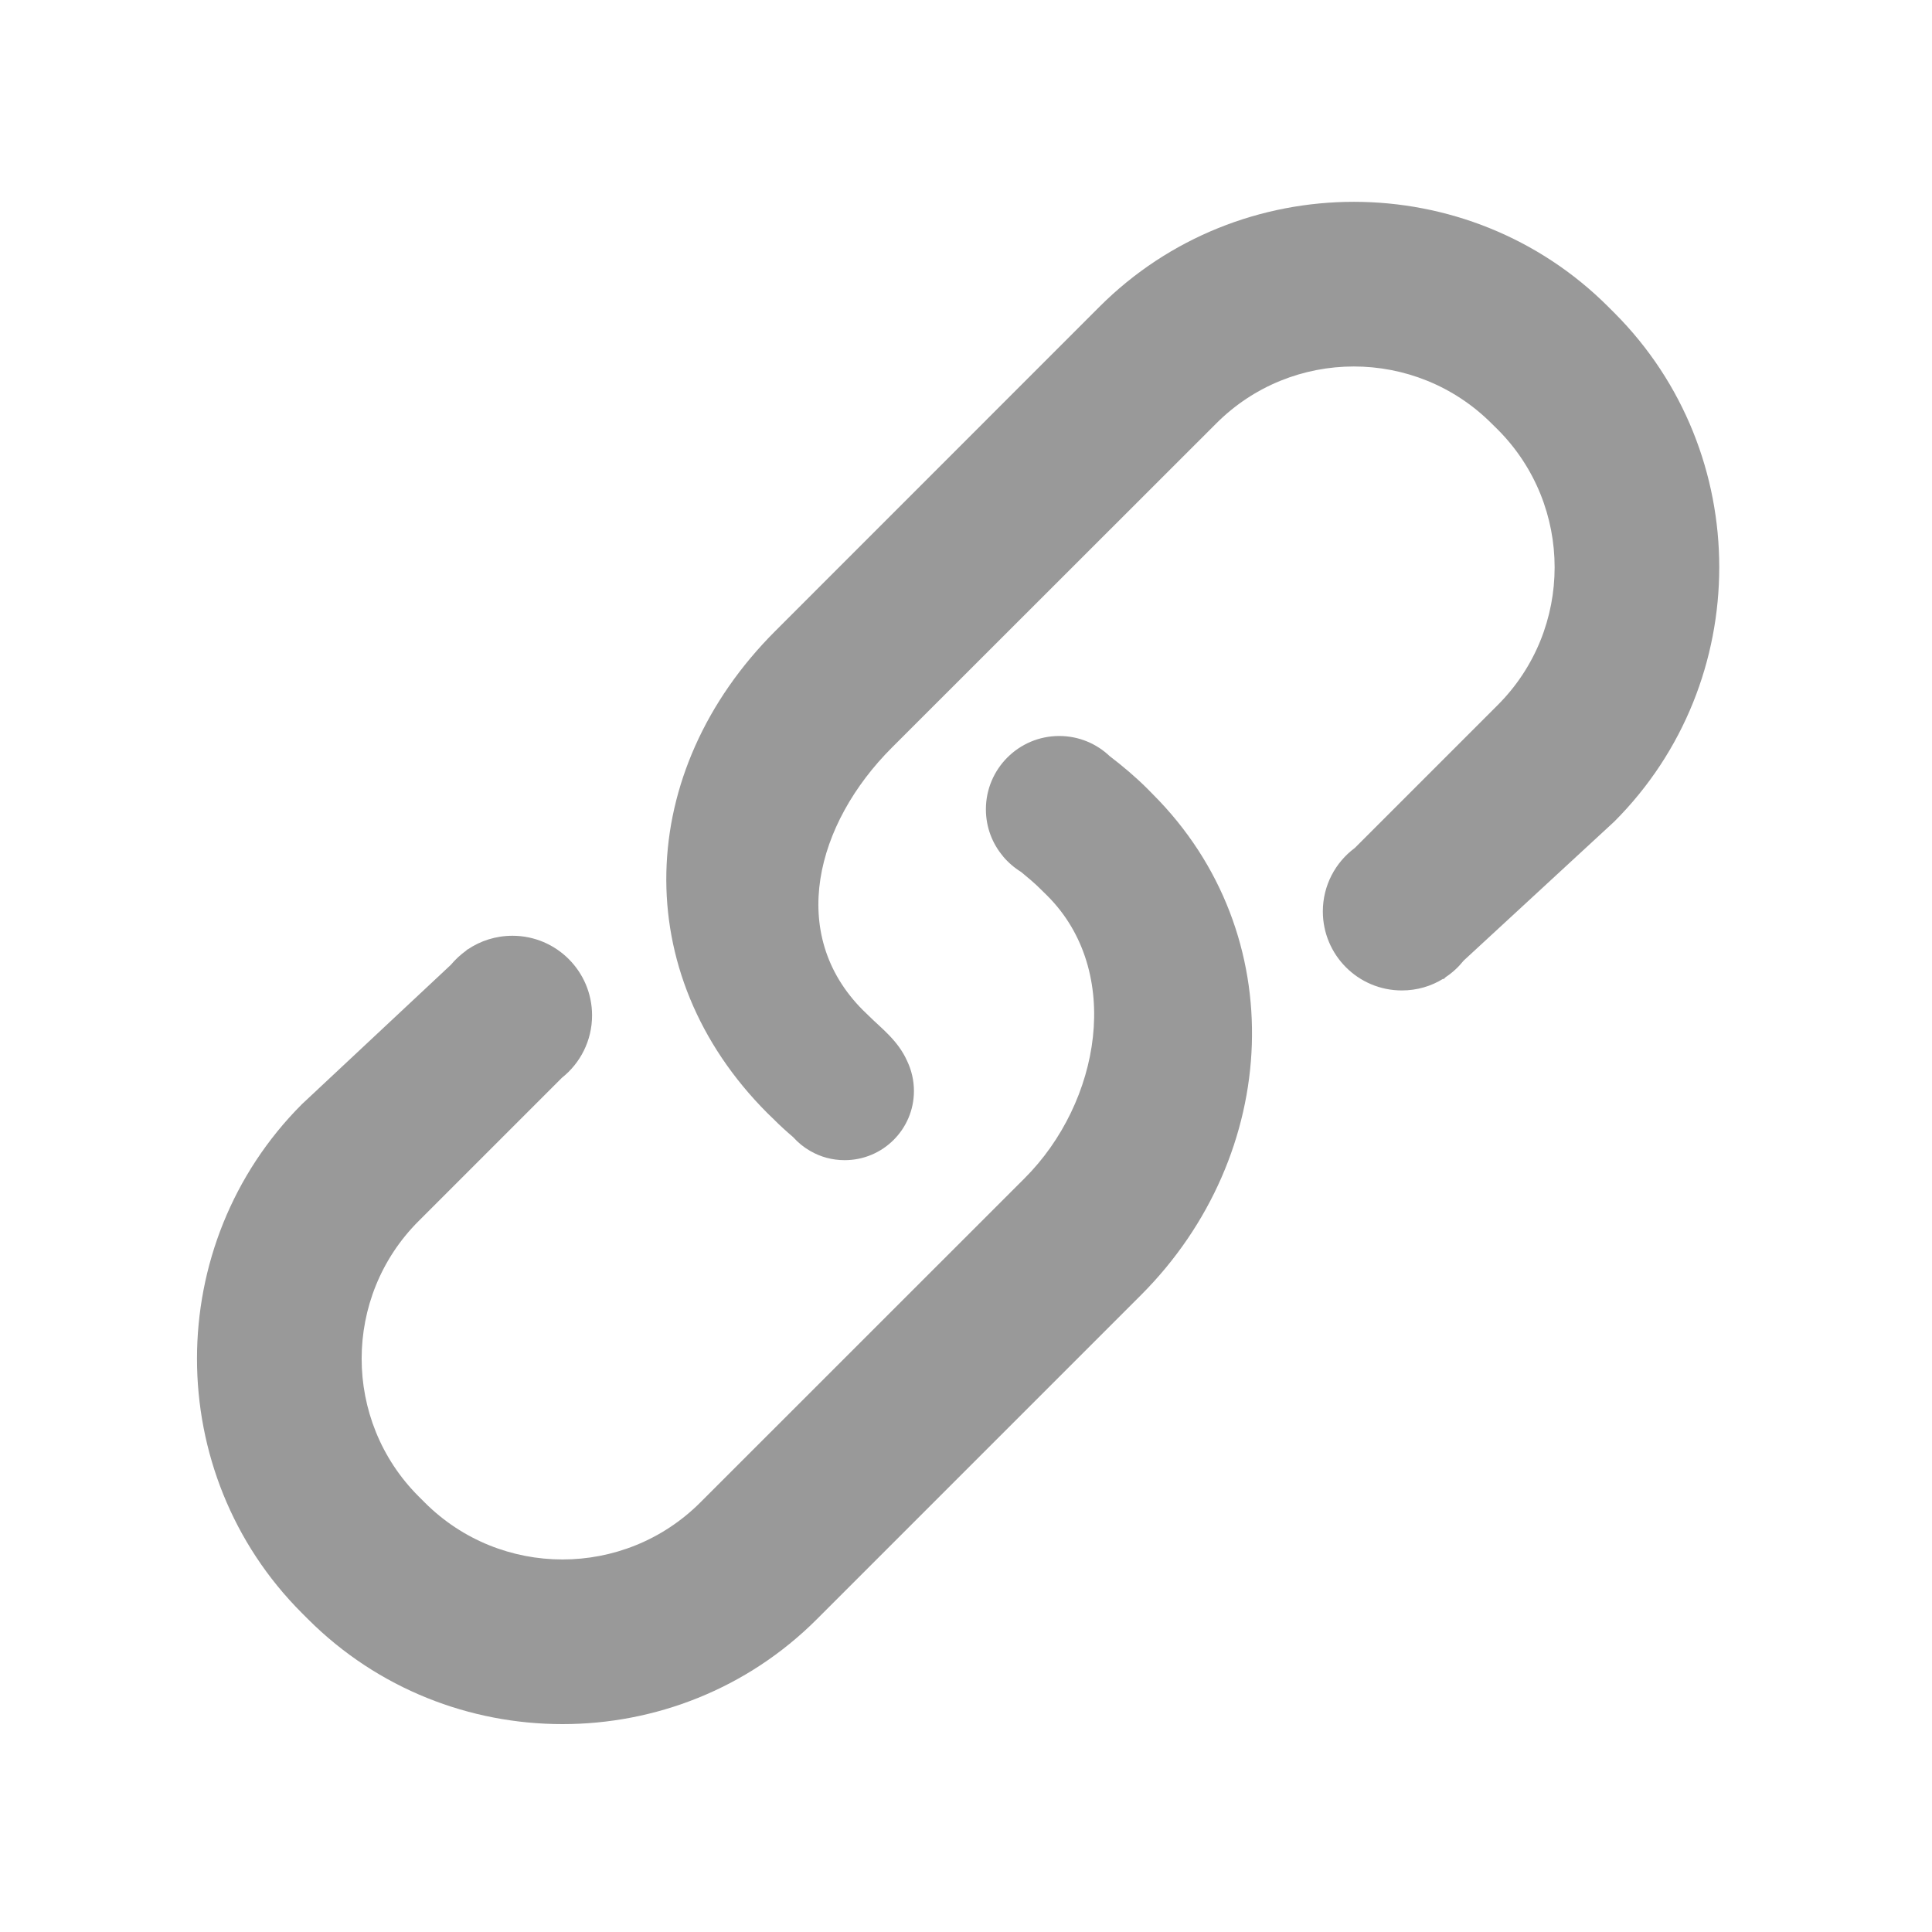 <svg xmlns="http://www.w3.org/2000/svg" xmlns:xlink="http://www.w3.org/1999/xlink" fill="none" version="1.1" width="20" height="20" viewBox="0 0 20 20"><defs><clipPath id="master_svg0_35_0891"><rect x="0" y="0" width="20" height="20" rx="0"/></clipPath></defs><g clip-path="url(#master_svg0_35_0891)"><g><path d="M11.874,8.161C11.753,8.041,11.624,7.932,11.492,7.831L11.491,7.831C11.355,7.7,11.17,7.619,10.965,7.619C10.546,7.619,10.206,7.959,10.206,8.378C10.206,8.564,10.273,8.734,10.384,8.865L10.384,8.865C10.384,8.865,10.384,8.866,10.384,8.866C10.437,8.929,10.5,8.983,10.571,9.027C10.642,9.086,10.713,9.144,10.778,9.21L10.841,9.272C11.628,10.058,11.393,11.412,10.606,12.198L7.249,15.554C6.462,16.34,5.183,16.34,4.397,15.554L4.334,15.491C3.547,14.705,3.547,13.425,4.334,12.64L5.817,11.157C6.007,11.006,6.129,10.773,6.129,10.511C6.129,10.056,5.76,9.687,5.305,9.687C5.133,9.687,4.973,9.739,4.841,9.829C4.841,9.829,4.84,9.828,4.84,9.827L4.824,9.842C4.766,9.884,4.713,9.933,4.667,9.988L3.126,11.43C1.677,12.88,1.677,15.251,3.126,16.699L3.189,16.762C4.638,18.21,7.008,18.21,8.456,16.762L11.813,13.405C13.259,11.956,13.382,9.671,11.935,8.223L11.874,8.161Z" fill="#999999" fill-opacity="1"/></g><g><path d="M16.711,3.238L16.649,3.176C15.2,1.727,12.83,1.727,11.381,3.176L8.025,6.533C6.576,7.982,6.496,10.074,7.945,11.524L8.007,11.584C8.072,11.65,8.141,11.712,8.21,11.771C8.261,11.828,8.32,11.876,8.386,11.914C8.387,11.915,8.387,11.915,8.388,11.915L8.388,11.915C8.493,11.976,8.614,12.01,8.744,12.01C9.14,12.01,9.461,11.689,9.461,11.294C9.461,11.182,9.435,11.076,9.39,10.982C9.295,10.769,9.118,10.64,8.995,10.517L8.933,10.457C8.147,9.67,8.445,8.527,9.232,7.74L12.59,4.384C13.375,3.597,14.654,3.597,15.441,4.384L15.504,4.446C16.29,5.233,16.29,6.513,15.504,7.299L14.025,8.778C13.824,8.927,13.694,9.166,13.694,9.435C13.694,9.887,14.06,10.253,14.512,10.253C14.669,10.253,14.816,10.209,14.94,10.132C14.941,10.133,14.942,10.135,14.943,10.137L14.966,10.115C15.037,10.068,15.099,10.01,15.152,9.944L16.71,8.506C18.16,7.057,18.16,4.687,16.711,3.238Z" fill="#999999" fill-opacity="1"/></g></g></svg>
